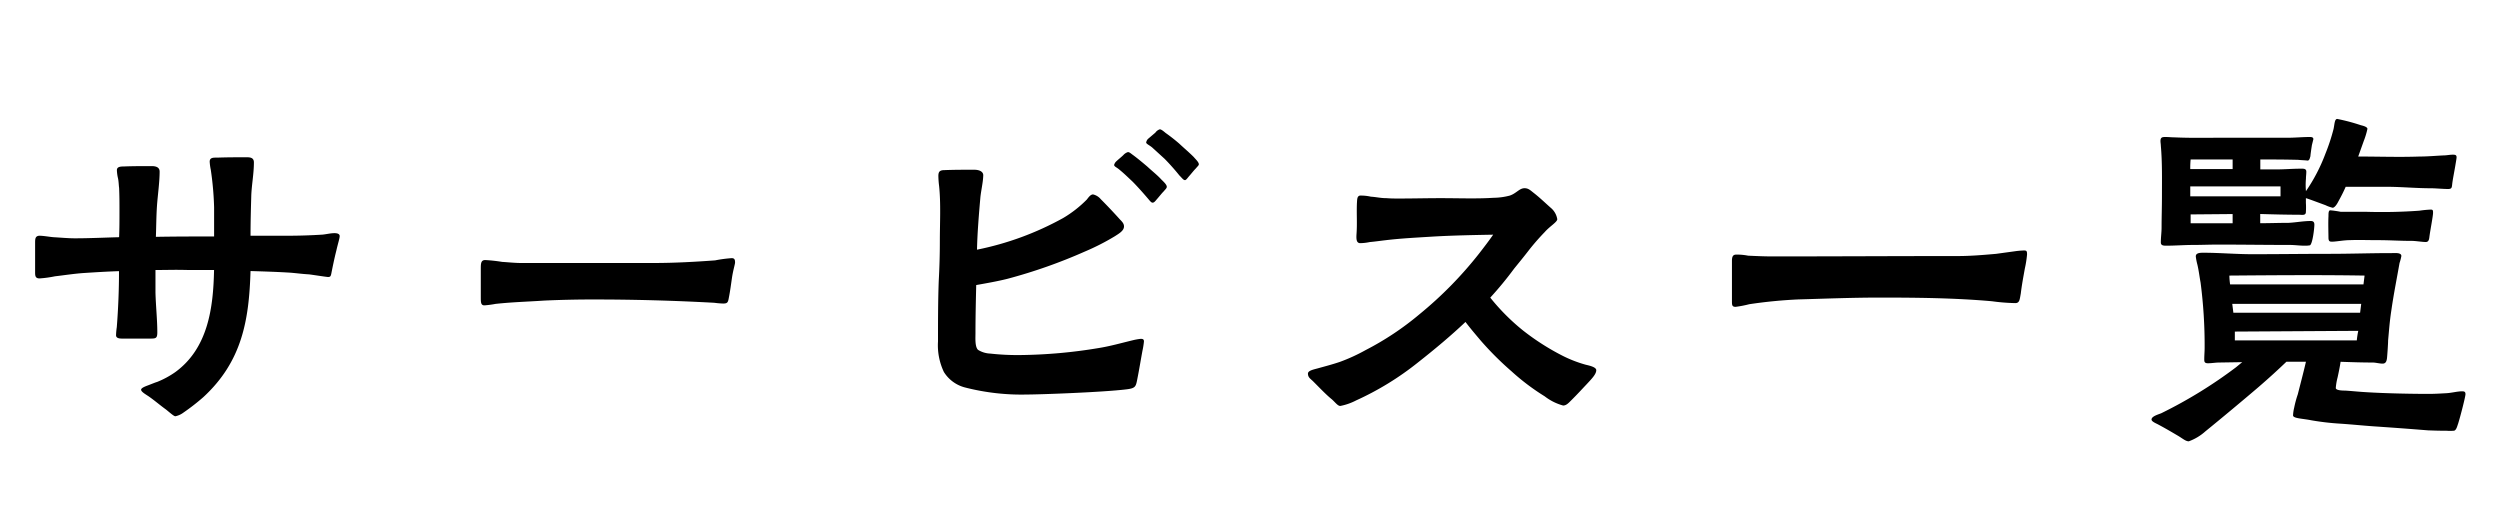 <svg xmlns="http://www.w3.org/2000/svg" width="190" height="40" viewBox="0 0 190 40">
  <g id="_pc_ボタン" data-name="【pc】ボタン" transform="translate(-961 -42)">
    <rect id="長方形_2161" data-name="長方形 2161" width="190" height="40" transform="translate(961 42)" fill="none"/>
    <g id="ol">
      <path id="パス_18741" data-name="パス 18741" d="M13.328-.364a1.549,1.549,0,0,0,.616-.28A16.27,16.27,0,0,0,15.456-1.82C18.4-4.536,18.928-7.672,19.04-11.4c.924.028,1.876.056,2.828.112.532.028,1.064.112,1.624.14.42.056,1.12.168,1.428.2.2,0,.224-.056.28-.364.056-.28.2-1.008.364-1.652.112-.5.252-.924.252-1.092,0-.2-.252-.224-.392-.224-.308,0-.616.084-.924.112-.9.056-1.792.084-2.66.084h-2.8c0-1.008.028-2.016.056-3.024.028-.84.2-1.68.2-2.548,0-.364-.28-.392-.56-.392-.616,0-1.484,0-2.212.028-.28,0-.588-.028-.588.308a4.089,4.089,0,0,0,.084.616,23.541,23.541,0,0,1,.252,2.856v2.212c-1.484,0-2.94,0-4.424.028.028-.784.028-1.568.084-2.38.056-.784.2-1.792.2-2.576,0-.364-.336-.42-.616-.42-.644,0-1.428,0-2.1.028-.28,0-.532.028-.532.28a3.135,3.135,0,0,0,.084.616c.056.252.056.56.084.728.028.588.028,1.176.028,1.792,0,.644,0,1.316-.028,1.96-1.12.028-2.24.084-3.36.084-.532,0-1.092-.056-1.624-.084-.336-.028-.756-.112-1.092-.112-.28.028-.308.2-.308.532v2.212c0,.28,0,.5.336.5A8.5,8.5,0,0,0,4.172-11c.728-.084,1.456-.2,2.212-.252.868-.056,1.764-.112,2.66-.14,0,1.428-.056,2.828-.168,4.256a5.029,5.029,0,0,0-.056.616c0,.2.2.252.448.252h2.016c.532,0,.672.028.672-.476,0-.952-.112-1.96-.14-3.024V-11.48c1.148,0,1.288-.028,2.492,0h1.96c-.056,2.856-.448,5.936-2.94,7.756a6.766,6.766,0,0,1-1.4.756c-.112.028-.448.168-.672.252s-.532.2-.532.336c0,.168.42.392.616.532.476.336.784.616,1.288.98C12.936-.616,13.216-.364,13.328-.364ZM36.82-8.792a7.613,7.613,0,0,0,.84-.112c1.288-.14,2.464-.168,3.7-.252,1.232-.056,2.492-.084,3.724-.084,3.08,0,6.16.084,9.212.252a5.924,5.924,0,0,0,.672.056c.308,0,.364-.084.42-.42.112-.56.168-1.036.252-1.6.084-.532.224-.98.224-1.092,0-.2-.028-.336-.252-.336a9.713,9.713,0,0,0-1.26.168c-1.512.112-3.108.2-4.676.2H39.62c-.5,0-.98-.056-1.456-.084a11.984,11.984,0,0,0-1.288-.14c-.336,0-.336.28-.336.7v2.072C36.54-9.016,36.54-8.792,36.82-8.792ZM78.036-2.016c.952,0,5.712-.168,7.56-.392.7-.084.728-.2.84-.784.14-.7.252-1.4.392-2.156a6.064,6.064,0,0,0,.112-.7c0-.168-.084-.2-.252-.2a4.748,4.748,0,0,0-.616.112c-.924.224-1.708.448-2.576.588a38.341,38.341,0,0,1-5.936.532,18.686,18.686,0,0,1-2.3-.112,1.887,1.887,0,0,1-.924-.28c-.252-.224-.2-.924-.2-1.26,0-1.232.028-2.436.056-3.668.784-.14,1.6-.28,2.38-.476a39.6,39.6,0,0,0,5.88-2.072,17.739,17.739,0,0,0,2.3-1.176c.252-.168.672-.392.672-.728,0-.2-.112-.336-.308-.532-.448-.5-.98-1.064-1.456-1.54a1.08,1.08,0,0,0-.588-.364c-.2,0-.364.252-.476.392a8.808,8.808,0,0,1-1.792,1.4,22.766,22.766,0,0,1-6.552,2.408c.028-1.288.14-2.632.252-3.92.028-.336.112-.756.168-1.148a5.13,5.13,0,0,0,.056-.588c0-.252-.252-.42-.7-.42-.728,0-1.484,0-2.212.028-.364,0-.5.084-.5.448a6.865,6.865,0,0,0,.056.756c.14,1.344.056,2.856.056,4.2q0,1.512-.084,3.024c-.056,1.54-.056,3.08-.056,4.592a4.734,4.734,0,0,0,.448,2.324A2.675,2.675,0,0,0,73.36-2.548,17.219,17.219,0,0,0,78.036-2.016ZM87.612-16.6c.084,0,.168-.084.28-.224.2-.224.392-.476.56-.644.112-.14.224-.224.224-.336,0-.168-.252-.392-.42-.56-.308-.336-.672-.616-1.064-.98-.364-.308-.7-.588-1.036-.84-.2-.14-.336-.28-.448-.252a.785.785,0,0,0-.336.224c-.14.14-.392.336-.56.5a.576.576,0,0,0-.14.252c.028.14.2.168.448.392.308.252.56.5.952.868.308.308.812.868,1.12,1.232C87.388-16.744,87.5-16.576,87.612-16.6Zm2.436-1.708c.084,0,.168-.112.28-.252.2-.224.392-.476.56-.644.112-.14.224-.224.224-.308,0-.168-.252-.392-.392-.56-.336-.336-.672-.616-1.092-1.008a13.107,13.107,0,0,0-1.036-.812c-.168-.14-.336-.28-.448-.28a.664.664,0,0,0-.336.252l-.56.476a.522.522,0,0,0-.14.28c.028.112.2.168.448.364l.952.868c.308.308.812.868,1.12,1.26C89.824-18.48,89.936-18.312,90.048-18.312ZM101.864-1.148a4.387,4.387,0,0,0,1.2-.42,22.214,22.214,0,0,0,4.7-2.884c1.316-1.036,2.52-2.044,3.612-3.08.448.588.84,1.036,1.12,1.372a23.647,23.647,0,0,0,2.38,2.38,17.019,17.019,0,0,0,2.52,1.9,4,4,0,0,0,1.4.7c.252,0,.42-.2.644-.42.5-.5.728-.756,1.148-1.2.364-.392.728-.756.728-1.064,0-.252-.588-.364-.812-.42a9.6,9.6,0,0,1-1.736-.672,18.386,18.386,0,0,1-3.024-1.932A16.1,16.1,0,0,1,113.26-9.38a26.788,26.788,0,0,0,1.82-2.212c.364-.448.756-.924,1.12-1.4a17.594,17.594,0,0,1,1.2-1.372c.392-.448.952-.756.952-.98a1.418,1.418,0,0,0-.5-.868c-.476-.42-.812-.756-1.316-1.148-.252-.2-.392-.336-.672-.336-.392,0-.616.392-1.12.56a5.035,5.035,0,0,1-1.232.168c-1.316.084-2.6.028-4.032.028-1.036,0-2.072.028-3.164.028-.308,0-.616,0-.952-.028-.448,0-.728-.084-1.176-.112a3.479,3.479,0,0,0-.84-.084c-.224.056-.2.308-.224.616-.028.812.028,1.54-.028,2.3-.028.42,0,.672.252.7a3.675,3.675,0,0,0,.756-.084c.336-.028.728-.084,1.2-.14,1.176-.14,2.38-.2,3.668-.28,1.484-.084,3-.112,4.508-.14-.308.448-.672.924-1.064,1.428a29.4,29.4,0,0,1-4.536,4.62A21.942,21.942,0,0,1,103.8-5.4a13.66,13.66,0,0,1-1.96.9c-.588.2-1.12.336-1.708.5-.308.084-.728.168-.728.392,0,.308.2.392.42.616.476.476.98,1.008,1.4,1.344C101.5-1.4,101.668-1.148,101.864-1.148ZM131.908-8.68a8.3,8.3,0,0,0,1.036-.2,36.337,36.337,0,0,1,3.724-.364c2.044-.056,4.116-.14,6.16-.14,2.828,0,5.74.028,8.568.28a15.021,15.021,0,0,0,1.764.14c.336,0,.336-.28.42-.728.084-.7.2-1.288.308-1.9a8.3,8.3,0,0,0,.168-1.064c0-.252-.028-.308-.224-.308a5.924,5.924,0,0,0-.672.056l-1.456.2c-.952.084-1.932.168-2.912.168-4.7,0-9.38.028-14.084.028-.616,0-1.232-.028-1.848-.056a4.558,4.558,0,0,0-.868-.084c-.224,0-.364.056-.364.476v3.108C131.628-8.792,131.656-8.68,131.908-8.68Zm34.44,10.22a3.847,3.847,0,0,0,1.26-.756c1.176-.952,3.052-2.52,4.032-3.36.812-.7,1.484-1.316,2.128-1.932h1.484c-.2.868-.448,1.792-.616,2.464a8.037,8.037,0,0,0-.28,1.036,2.911,2.911,0,0,0-.084.588c.028.224.7.224,1.4.364A19.811,19.811,0,0,0,177.884.2c.84.056,1.652.14,2.492.2,2.1.14,3.444.252,4.172.308.784.028.952.028,1.372.028a3.733,3.733,0,0,0,.56,0c.2,0,.28-.392.336-.532.2-.644.56-2.072.56-2.24s-.056-.224-.252-.224c-.364,0-.756.112-1.148.14-.476.028-.952.056-1.428.056-.952,0-3.192-.028-4.872-.14-.476-.028-.98-.084-1.456-.112-.14,0-.7,0-.7-.2a4.492,4.492,0,0,1,.14-.812c.084-.392.168-.784.224-1.176.812.028,1.624.056,2.436.056.224,0,.532.084.756.084.252,0,.308-.2.336-.42.028-.28.084-1.092.084-1.344.084-.9.112-1.4.252-2.324.168-1.176.42-2.436.616-3.556a3.73,3.73,0,0,0,.14-.532c0-.28-.476-.224-.728-.224-1.6,0-3.164.056-4.76.056-1.932,0-3.892.028-5.852.028-1.232,0-2.492-.112-3.724-.112-.28,0-.56.028-.56.28a4.347,4.347,0,0,0,.112.588c.112.448.168.952.252,1.4a36.8,36.8,0,0,1,.308,4.956c0,.28-.028.588-.028.868,0,.168,0,.308.28.308s.588-.056.868-.056l1.736-.028-.476.392A35.016,35.016,0,0,1,164.3-.616c-.14.084-.784.224-.784.5,0,.168.392.308.532.392.476.252.952.532,1.428.812C165.872,1.316,166.1,1.54,166.348,1.54Zm3.5-7.672V-6.8l9.38-.056a6.54,6.54,0,0,0-.112.728Zm-.112-2.1-.084-.672h9.8l-.084.672Zm-3.248-6.8v-.672l3.192-.028v.7Zm3,4.648a5.437,5.437,0,0,1-.056-.672c3.5-.028,6.86-.056,10.276,0l-.084.672ZM166.46-17.08v-.756h6.86v.756Zm0-2.072a6.575,6.575,0,0,1,.028-.728h3.192v.728Zm-1.82,5.824c.672,0,1.372-.056,2.044-.056.616,0,1.26-.028,1.9-.028,1.792,0,3.612.028,5.432.028.392,0,.756.056,1.12.056a2.119,2.119,0,0,0,.42-.028c.2-.112.336-1.288.336-1.568,0-.2-.084-.28-.28-.28-.56,0-1.12.112-1.68.14-.7,0-1.428.028-2.156.028v-.7c.952.028,1.988.056,2.912.056.28,0,.56.084.56-.224a5.376,5.376,0,0,0,0-.672v-.364c.112.028.252.084.42.14l1.064.392a2.7,2.7,0,0,0,.56.2c.168-.028.336-.308.42-.476.2-.364.392-.728.56-1.12h3.108c1.092,0,2.24.112,3.36.112.364,0,.924.056,1.316.056.28,0,.28-.112.308-.336.028-.308.168-1.008.224-1.344s.112-.644.112-.728c0-.168-.084-.2-.28-.2-.252,0-.476.056-.728.056-.588.028-1.2.084-1.792.084-1.568.056-3.108,0-4.676,0l.42-1.176a5.807,5.807,0,0,0,.28-.924c0-.168-.392-.252-.5-.28a14.386,14.386,0,0,0-1.792-.476c-.2,0-.2.364-.28.756a14.694,14.694,0,0,1-.616,1.876,13.163,13.163,0,0,1-1.484,2.856,5.405,5.405,0,0,1,0-.952c0-.168.028-.336.028-.532,0-.252-.252-.224-.448-.224-.588,0-1.232.056-1.848.056h-1.2v-.756c.952,0,1.792,0,2.884.028.224.028.5.028.7.056.14,0,.168-.14.224-.336,0-.084.056-.476.112-.84l.112-.448c0-.168-.168-.168-.28-.168-.56,0-1.092.056-1.652.056H168.9c-1.2,0-2.408.028-3.612-.028-.224,0-.476-.028-.7-.028s-.392,0-.392.308c0,.112.028.252.028.364.112,1.26.084,2.576.084,3.836,0,.812-.028,1.6-.028,2.38,0,.364-.056.728-.056,1.12C164.22-13.328,164.444-13.328,164.64-13.328Zm19.712-.28c.2,0,.252-.14.28-.364.056-.476.28-1.6.28-1.848,0-.168,0-.252-.168-.252a8.3,8.3,0,0,0-.868.084,39.514,39.514,0,0,1-4.088.084h-1.9a7.548,7.548,0,0,0-.784-.112c-.14,0-.14.224-.14.448-.028.476,0,1.456,0,1.624s.028.308.2.308c.252.028.924-.112,1.4-.112.7-.028,1.428,0,2.128,0,.98,0,1.652.056,2.632.056C183.568-13.692,184.1-13.608,184.352-13.608Z" transform="translate(961 74)"/>
    </g>
  </g>
</svg>
